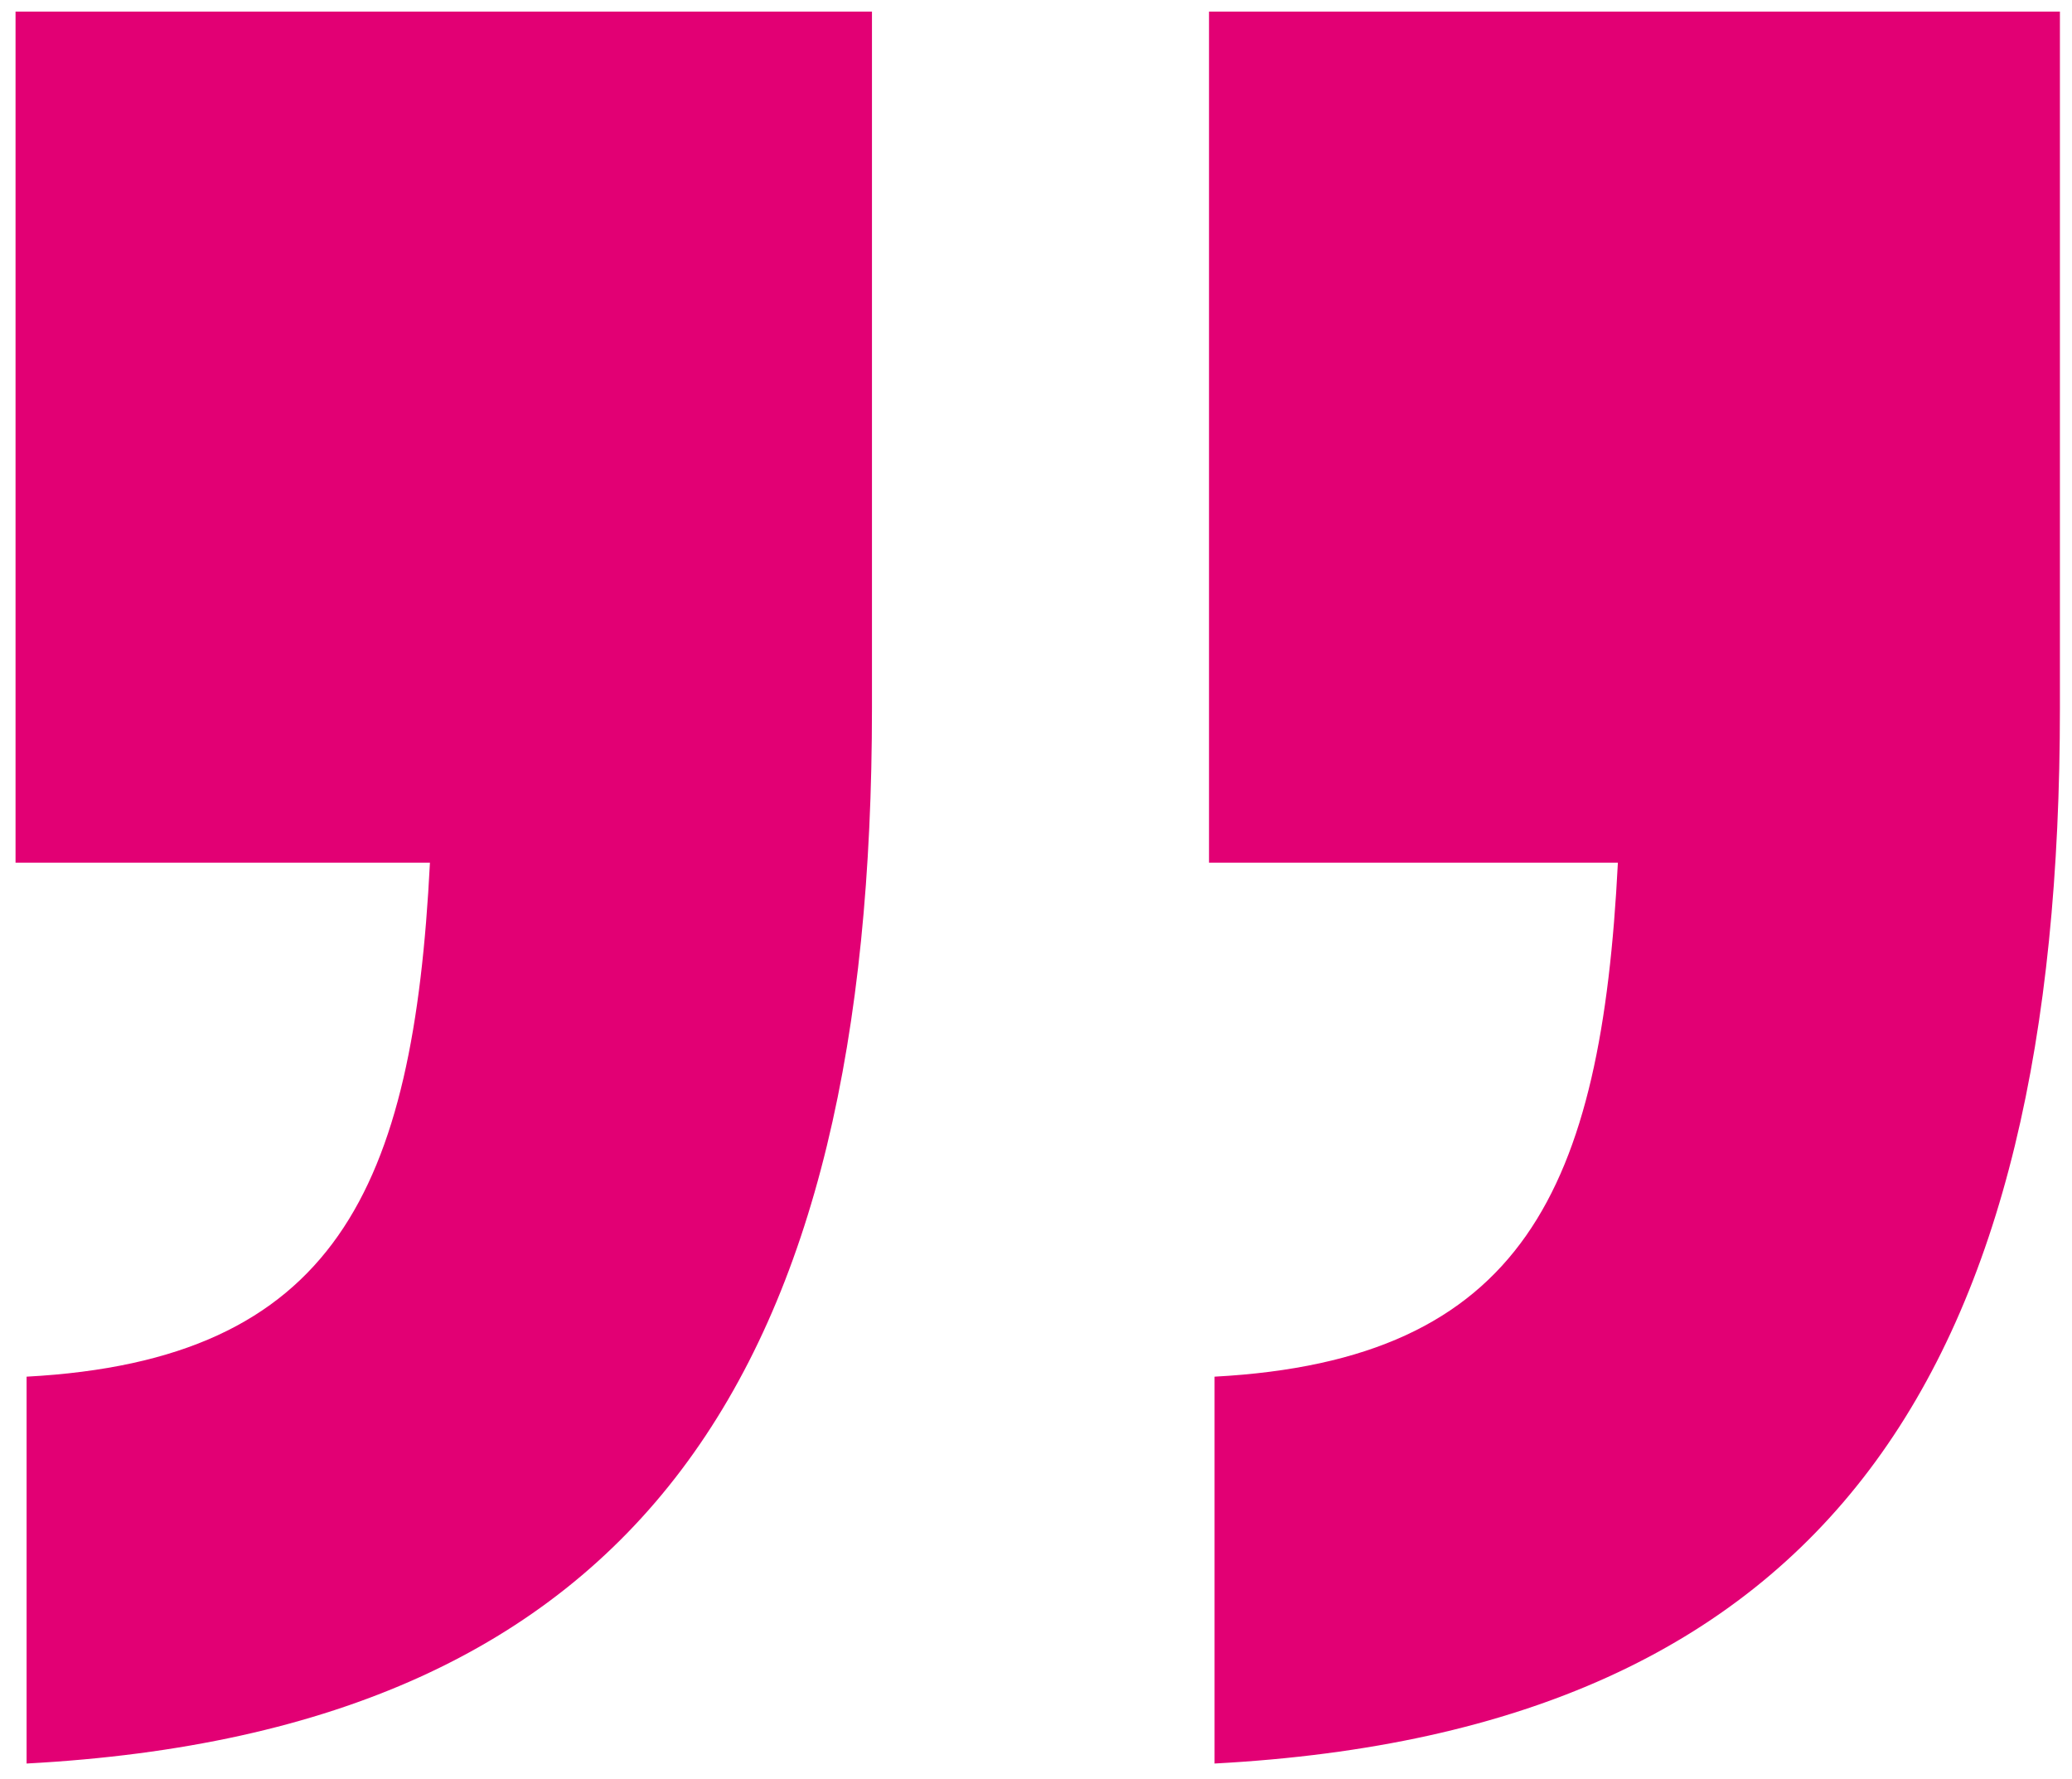 <svg width="120" height="103" viewBox="0 0 120 103" fill="none" xmlns="http://www.w3.org/2000/svg">
<path d="M70.34 102.112L70.34 79.712C88.26 78.752 92.74 68.832 93.7 49.952L70.02 49.952L70.02 0.672L119.3 0.672L119.3 40.992C119.3 79.072 106.18 100.192 70.34 102.112ZM24.9 49.952L0.9 49.952L0.9 0.672L50.5 0.672L50.5 40.992C50.5 79.072 37.38 100.192 1.54 102.112L1.54 79.712C19.46 78.752 23.94 68.832 24.9 49.952Z" fill="#E20074"/>
</svg>
